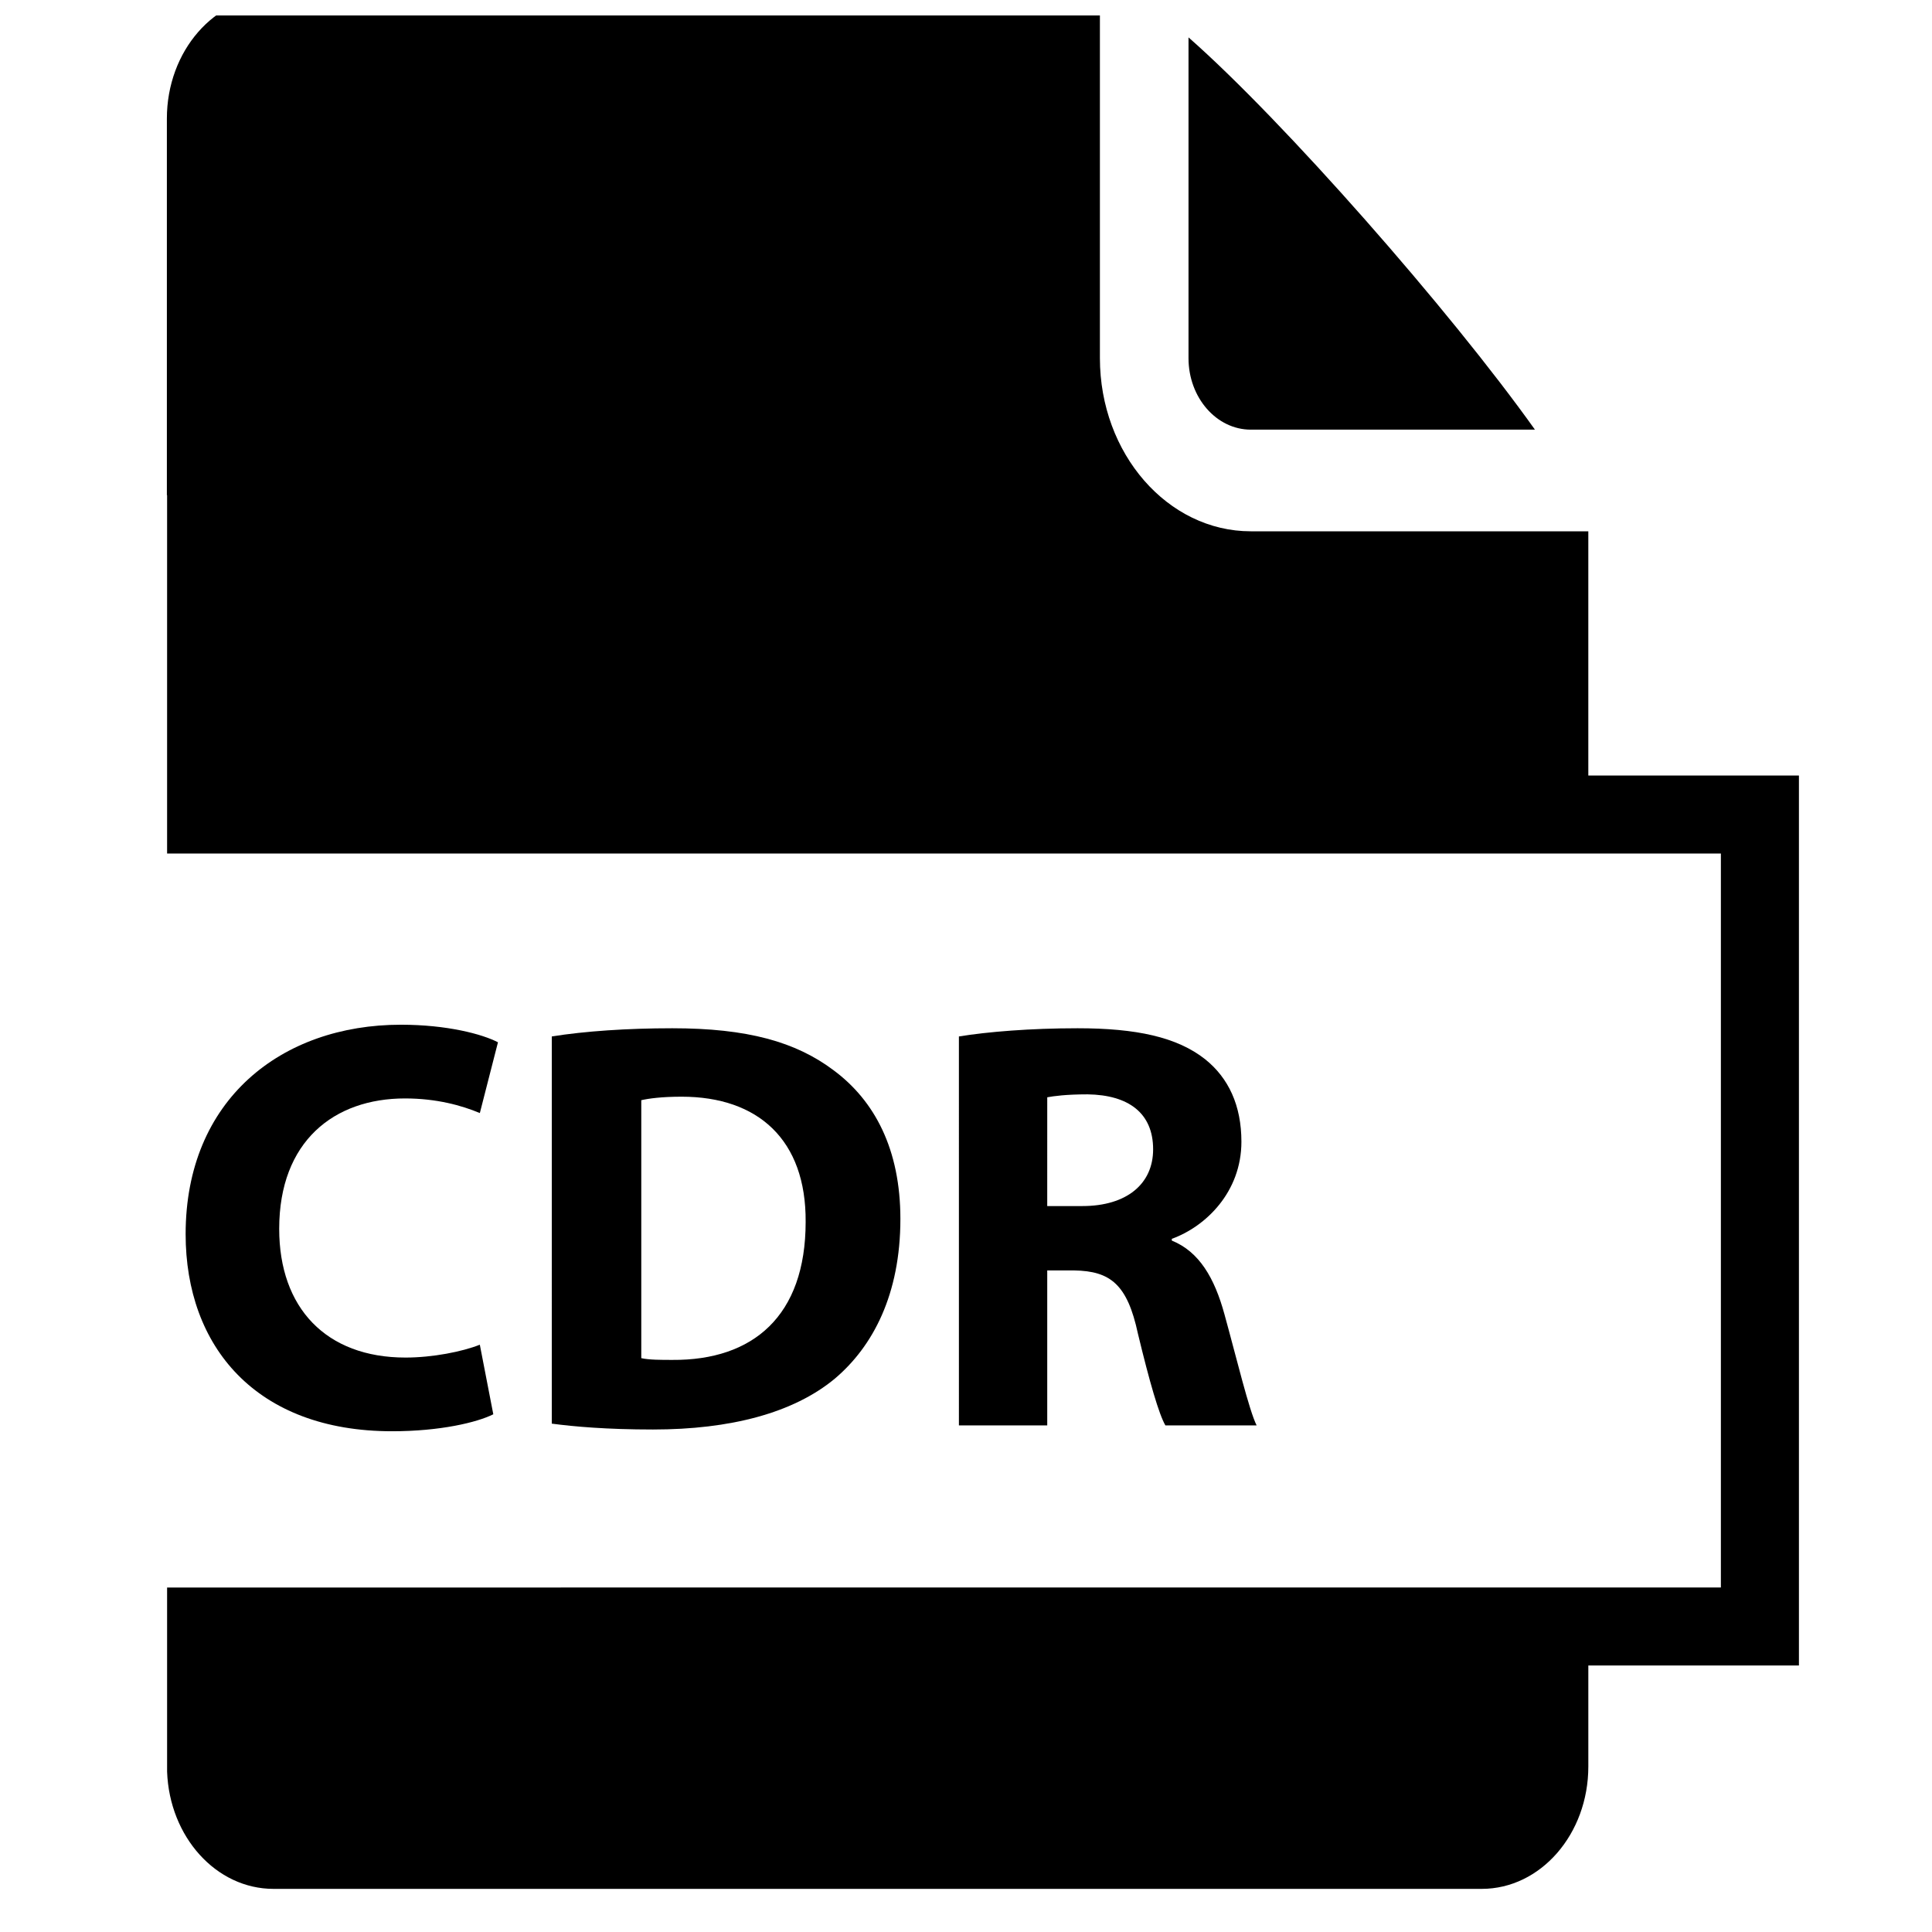 <?xml version="1.0" encoding="UTF-8"?>
<!-- Uploaded to: SVG Repo, www.svgrepo.com, Generator: SVG Repo Mixer Tools -->
<svg width="800px" height="800px" version="1.1" viewBox="144 144 512 512" xmlns="http://www.w3.org/2000/svg">
 <defs>
  <clipPath id="a">
   <path d="m188 148.09h433v496.91h-433z"/>
  </clipPath>
 </defs>
 <path d="m274.73 518.8c-4.34 2.172-14.105 4.496-26.816 4.496-36.117 0-54.719-22.477-54.719-52.238 0-35.652 25.422-55.496 57.043-55.496 12.246 0 21.547 2.484 25.73 4.652l-4.805 18.758c-4.805-2.012-11.473-3.875-19.844-3.875-18.758 0-33.328 11.32-33.328 34.566 0 20.926 12.402 34.105 33.48 34.105 7.129 0 15.035-1.555 19.688-3.406z"/>
 <path d="m290.23 418.67c8.68-1.398 19.996-2.172 31.93-2.172 19.844 0 32.707 3.562 42.785 11.16 10.852 8.055 17.668 20.93 17.668 39.371 0 19.992-7.285 33.789-17.363 42.316-11.008 9.145-27.746 13.488-48.207 13.488-12.246 0-20.926-0.773-26.816-1.555zm23.715 85.254c2.016 0.465 5.269 0.465 8.215 0.465 21.391 0.16 35.344-11.625 35.344-36.578 0.156-21.699-12.555-33.176-32.863-33.176-5.269 0-8.68 0.469-10.695 0.926z"/>
 <path d="m398.12 418.67c7.598-1.238 18.91-2.172 31.465-2.172 15.5 0 26.352 2.324 33.793 8.215 6.199 4.961 9.609 12.246 9.609 21.855 0 13.332-9.453 22.48-18.445 25.734v0.465c7.285 2.949 11.32 9.922 13.953 19.535 3.254 11.781 6.512 25.422 8.527 29.449h-24.18c-1.707-2.949-4.184-11.469-7.285-24.336-2.789-13.023-7.285-16.586-16.895-16.738h-7.133v41.074h-23.406zm23.406 44.949h9.305c11.781 0 18.758-5.887 18.758-15.031 0-9.613-6.512-14.418-17.363-14.574-5.734 0-8.988 0.465-10.695 0.777z"/>
 <path d="m475.48 257.86h75.293c-22.59-31.715-66.797-81.977-91.805-103.95v85.008c-0.004 10.445 7.406 18.945 16.512 18.945z"/>
 <g clip-path="url(#a)">
  <path d="m564.92 349.53v-64.73h-89.445c-22.043 0-39.988-20.582-39.988-45.887v-95.902h-219.01c-15.605 0-28.254 14.512-28.254 32.422v99.789h0.059v94.973h411.77v194.51l-411.77 0.004v48.797c0.621 17.273 12.984 31.066 28.191 31.066h320.2c15.602 0 28.25-14.516 28.25-32.422v-26.773h55.812v-235.85z"/>
 </g>
</svg>